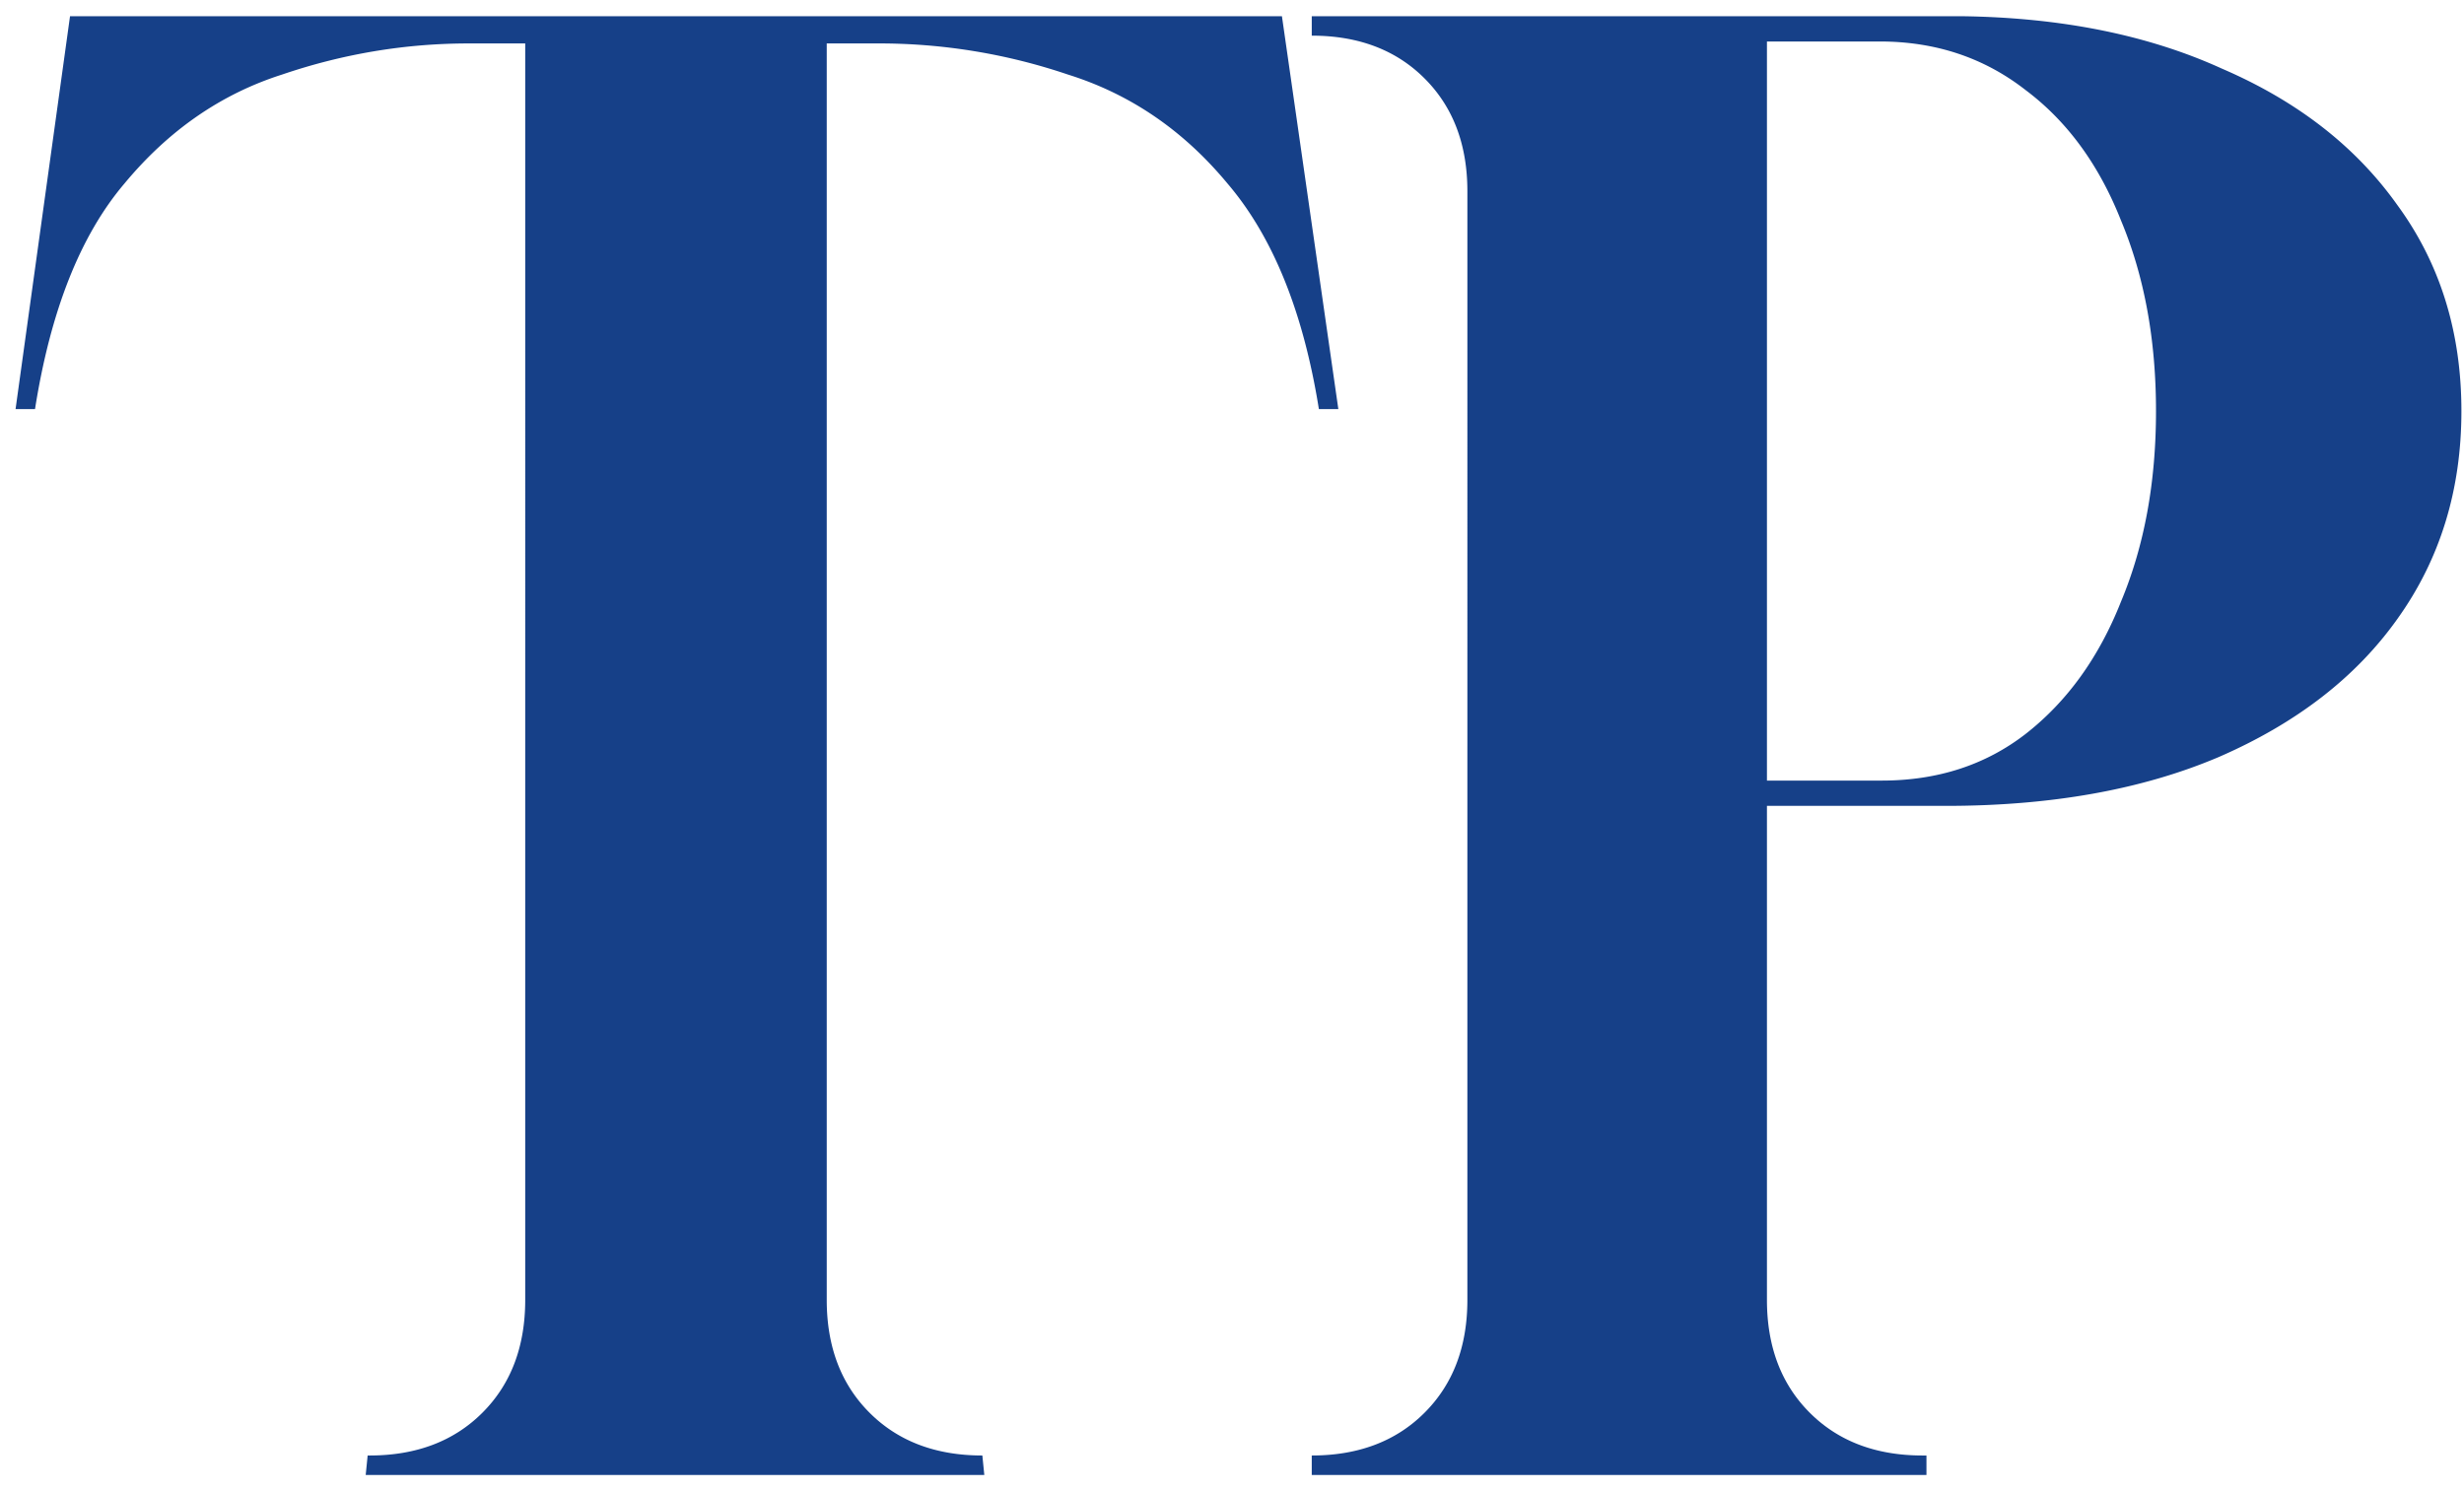 <svg xmlns="http://www.w3.org/2000/svg" fill="none" viewBox="0 0 76 46">
  <path fill="#164088" d="m11.28 45.5.06-.6h.06c1.44 0 2.6-.44 3.48-1.32.88-.88 1.32-2.04 1.32-3.48V1.34h-1.74c-1.96 0-3.88.32-5.76.96-1.88.6-3.5 1.72-4.86 3.36-1.36 1.6-2.28 3.92-2.76 6.96h-.6L2.16.5h37.38l1.74 12.12h-.6c-.48-3-1.42-5.32-2.82-6.96-1.36-1.64-3-2.76-4.92-3.36a18.12 18.12 0 0 0-5.88-.96H25.5V40.1c0 1.44.44 2.6 1.32 3.48.88.88 2.04 1.32 3.48 1.32l.06.6H11.28Zm29.18 0v-.6c1.44 0 2.6-.44 3.48-1.32.88-.88 1.32-2.04 1.32-3.48V5.9c0-1.44-.44-2.6-1.32-3.48-.88-.88-2.04-1.32-3.48-1.32V.5H60.5c3.08.04 5.76.58 8.04 1.62 2.32 1 4.12 2.4 5.4 4.2 1.32 1.8 1.98 3.92 1.98 6.36 0 2.44-.66 4.58-1.98 6.42-1.28 1.8-3.12 3.22-5.52 4.26-2.36 1-5.16 1.5-8.4 1.5H54.5V40.1c0 1.44.44 2.6 1.32 3.48.88.88 2.04 1.32 3.48 1.32h.12v.6H40.46ZM54.5 24.08h3.54c1.72 0 3.2-.48 4.44-1.44 1.28-1 2.26-2.36 2.94-4.08.72-1.72 1.08-3.68 1.08-5.88 0-2.2-.36-4.16-1.08-5.88-.68-1.72-1.66-3.06-2.94-4.02-1.28-1-2.78-1.5-4.5-1.5H54.5v22.8Z"/>
</svg>
